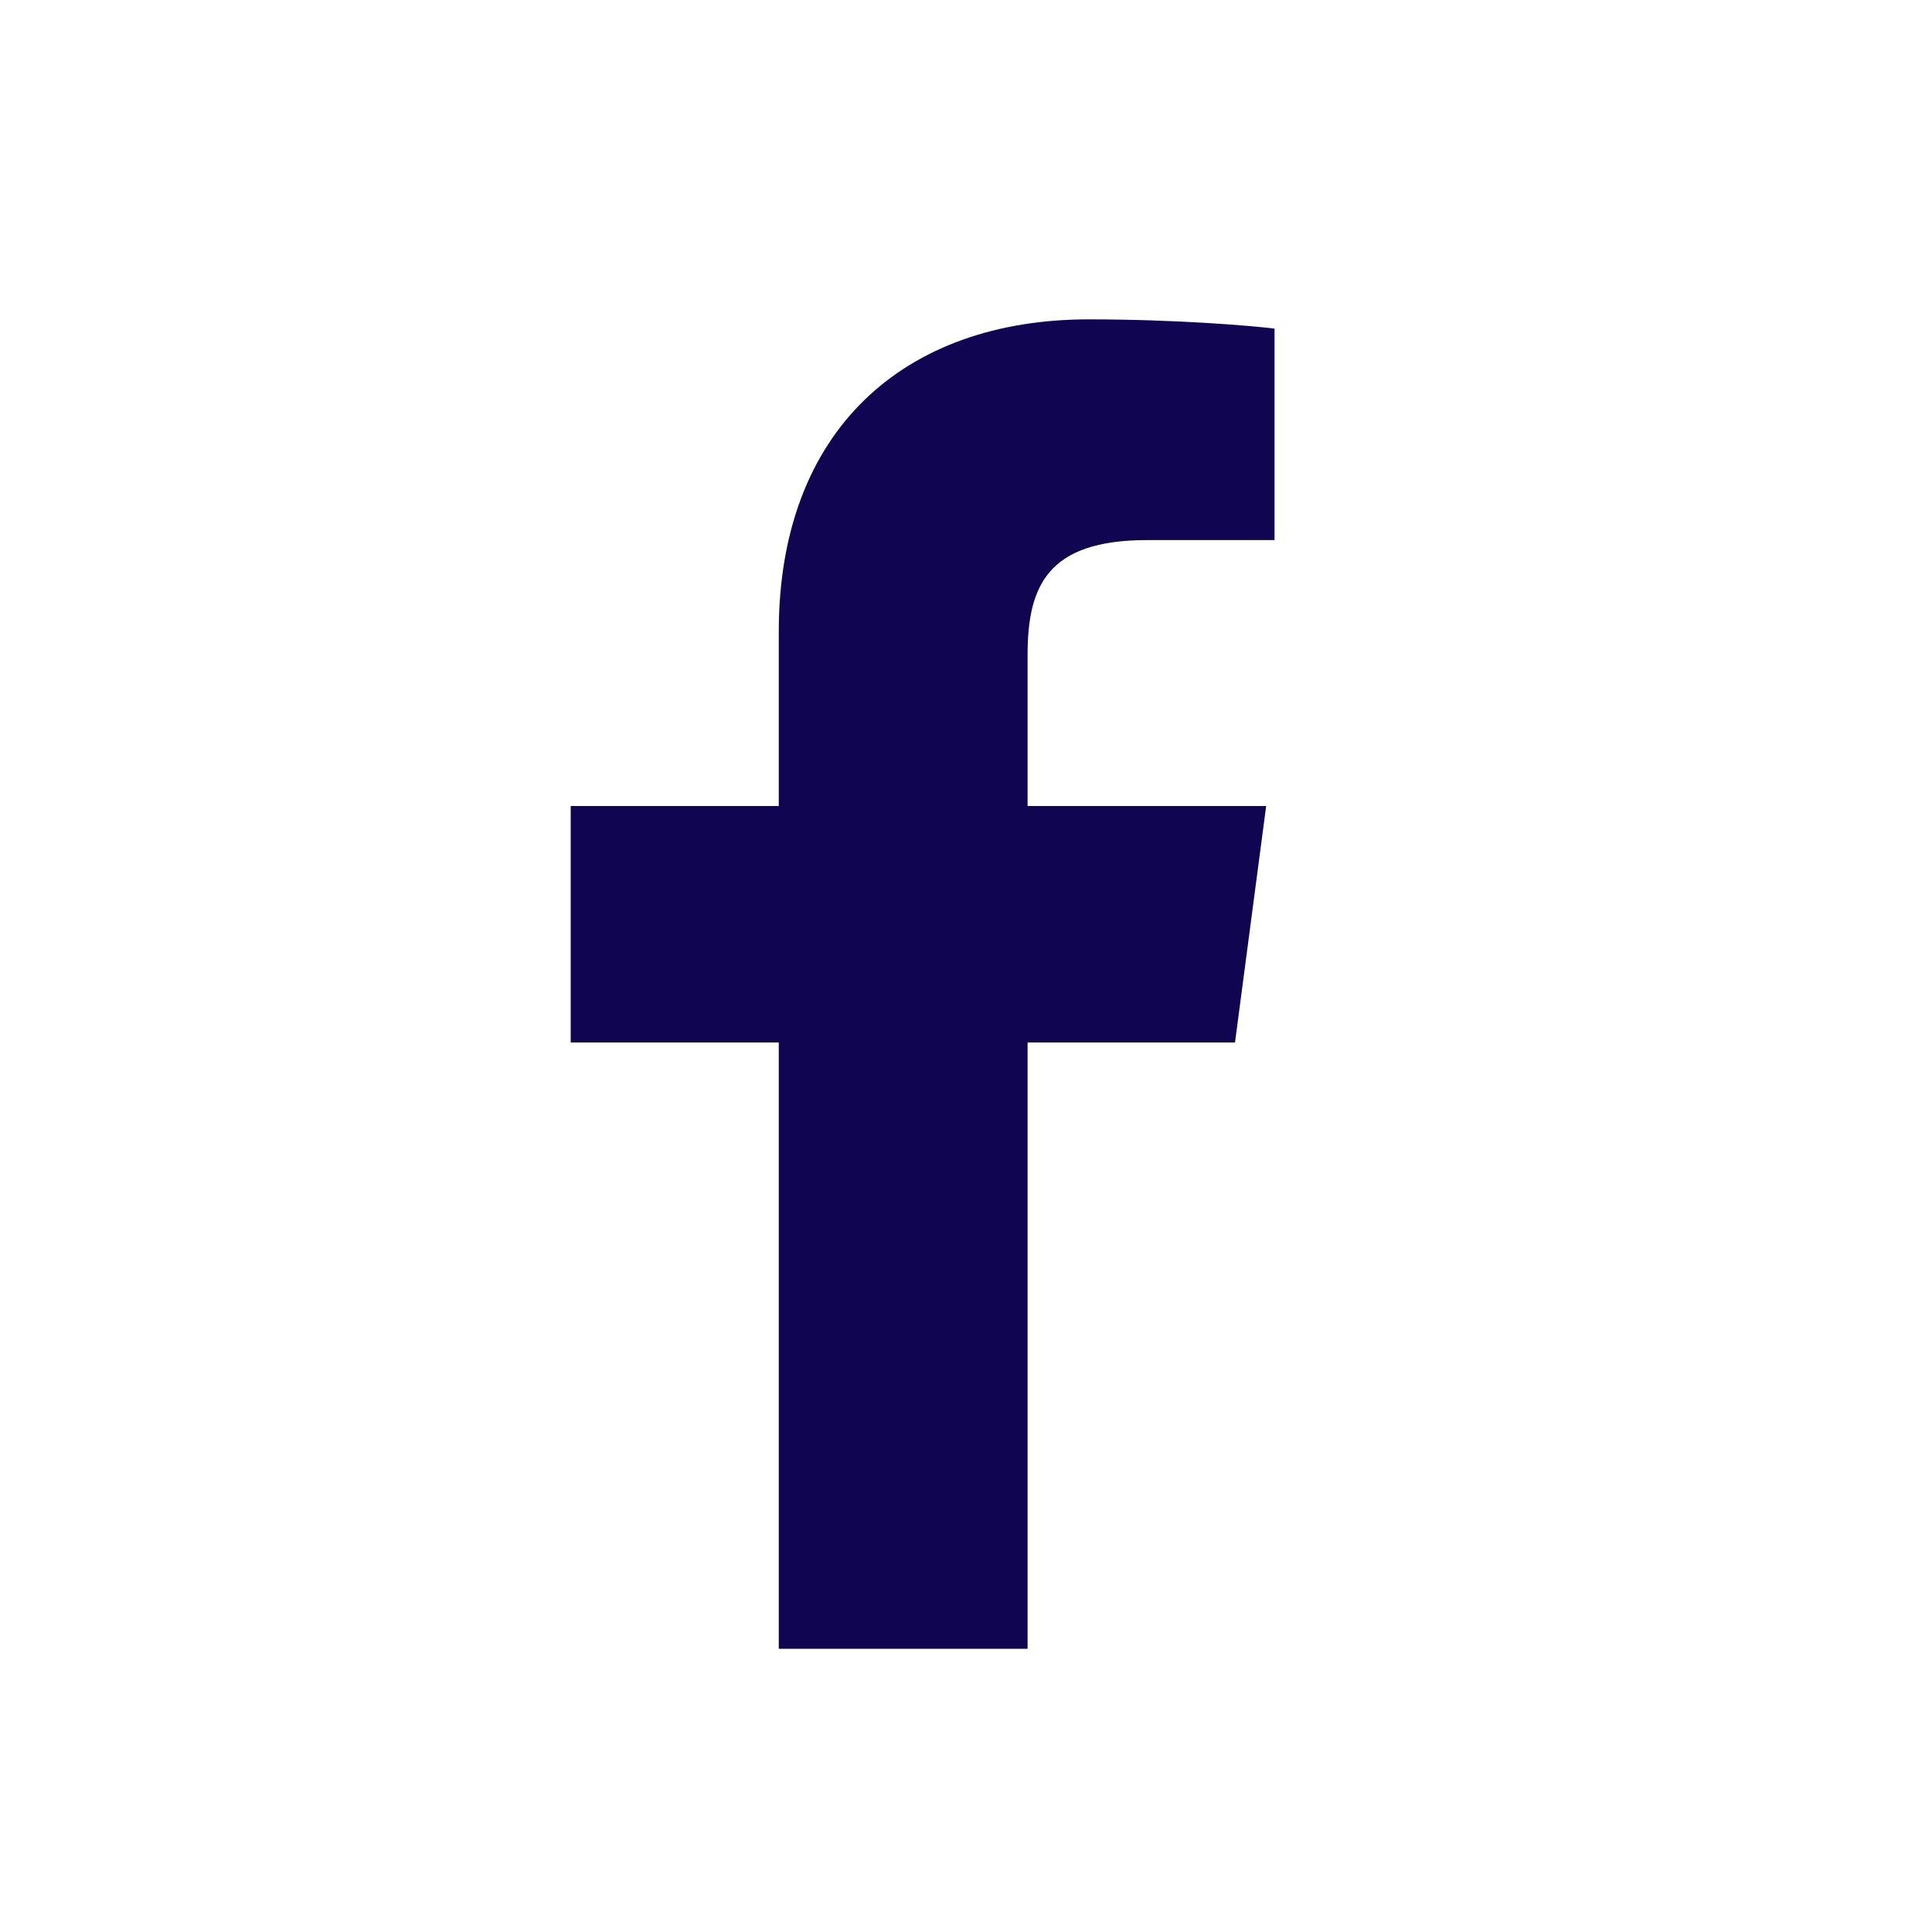 <svg width="33" height="33" viewBox="0 0 33 33" fill="none" xmlns="http://www.w3.org/2000/svg">
<path d="M17.552 28.163V17.806H21.095L21.627 13.768H17.552V11.191C17.552 10.022 17.881 9.225 19.592 9.225L21.77 9.225V5.613C21.393 5.565 20.1 5.455 18.595 5.455C15.453 5.455 13.302 7.336 13.302 10.791V13.768H9.748V17.806H13.302V28.163H17.552Z" fill="#100551"/>
</svg>
